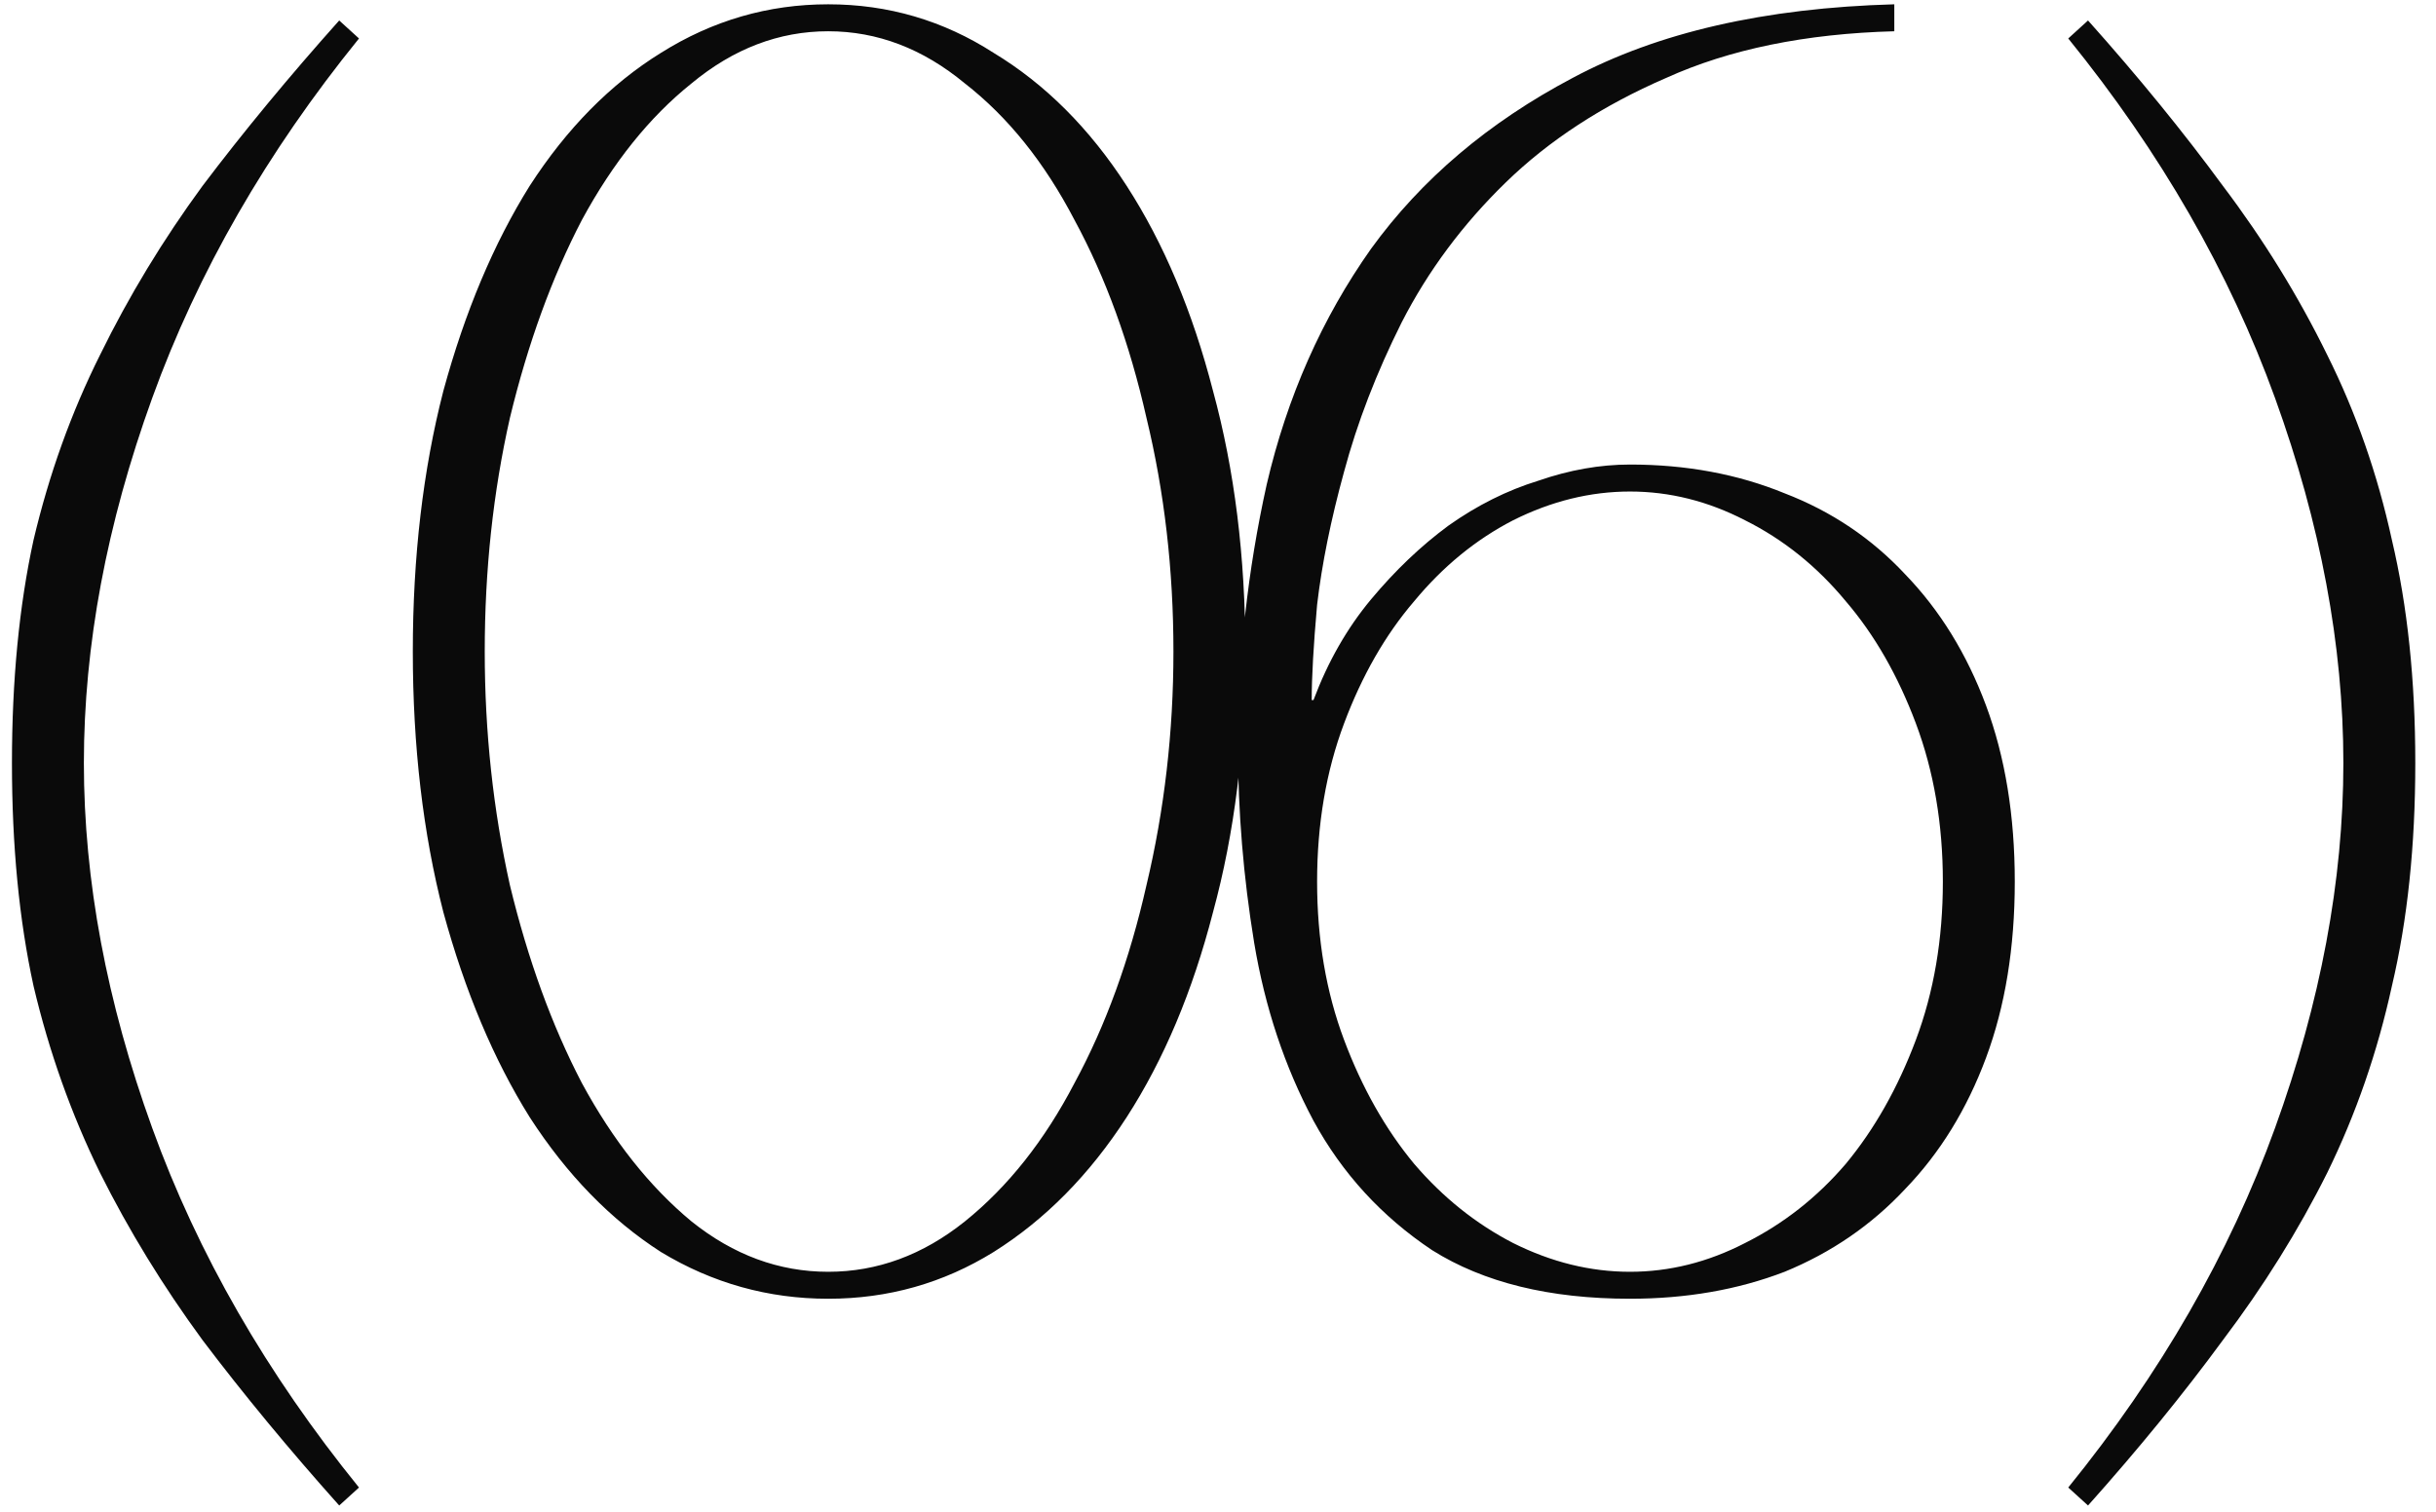 <?xml version="1.0" encoding="UTF-8"?> <svg xmlns="http://www.w3.org/2000/svg" width="116" height="72" viewBox="0 0 116 72" fill="none"><path d="M0.569 36.339C0.569 32.401 0.911 28.861 1.596 25.722C2.338 22.582 3.395 19.642 4.765 16.902C6.135 14.105 7.762 11.422 9.645 8.853C11.586 6.284 13.755 3.658 16.153 0.975L17.095 1.832C12.699 7.255 9.417 12.963 7.248 18.957C5.079 24.951 3.994 30.745 3.994 36.339C3.994 41.934 5.079 47.728 7.248 53.722C9.417 59.716 12.699 65.424 17.095 70.847L16.153 71.703C13.755 69.02 11.586 66.394 9.645 63.826C7.762 61.257 6.135 58.602 4.765 55.862C3.395 53.065 2.338 50.097 1.596 46.957C0.911 43.818 0.569 40.278 0.569 36.339ZM39.438 0.205C42.292 0.205 44.918 0.975 47.315 2.517C49.77 4.001 51.882 6.113 53.652 8.853C55.421 11.593 56.791 14.847 57.762 18.615C58.789 22.382 59.303 26.521 59.303 31.03C59.303 35.54 58.789 39.679 57.762 43.447C56.791 47.214 55.421 50.468 53.652 53.208C51.882 55.948 49.77 58.089 47.315 59.63C44.918 61.114 42.292 61.856 39.438 61.856C36.583 61.856 33.929 61.114 31.474 59.63C29.077 58.089 26.993 55.948 25.223 53.208C23.511 50.468 22.141 47.214 21.113 43.447C20.143 39.679 19.658 35.54 19.658 31.03C19.658 26.521 20.143 22.382 21.113 18.615C22.141 14.847 23.511 11.593 25.223 8.853C26.993 6.113 29.077 4.001 31.474 2.517C33.929 0.975 36.583 0.205 39.438 0.205ZM39.438 60.572C41.778 60.572 43.947 59.773 45.945 58.174C48 56.519 49.741 54.321 51.168 51.581C52.653 48.841 53.794 45.701 54.593 42.162C55.45 38.566 55.878 34.855 55.878 31.03C55.878 27.149 55.45 23.438 54.593 19.899C53.794 16.36 52.653 13.22 51.168 10.48C49.741 7.74 48 5.571 45.945 3.972C43.947 2.317 41.778 1.489 39.438 1.489C37.097 1.489 34.928 2.317 32.93 3.972C30.932 5.571 29.191 7.74 27.707 10.48C26.279 13.22 25.138 16.36 24.282 19.899C23.482 23.438 23.083 27.149 23.083 31.03C23.083 34.855 23.482 38.566 24.282 42.162C25.138 45.701 26.279 48.841 27.707 51.581C29.191 54.321 30.932 56.519 32.93 58.174C34.928 59.773 37.097 60.572 39.438 60.572ZM77.618 61.856C73.793 61.856 70.653 61.086 68.199 59.544C65.801 57.946 63.917 55.891 62.547 53.379C61.177 50.81 60.236 47.985 59.722 44.902C59.208 41.763 58.951 38.651 58.951 35.569C58.951 31.345 59.408 27.177 60.321 23.067C61.292 18.9 62.947 15.161 65.287 11.85C67.685 8.539 70.882 5.828 74.878 3.716C78.931 1.546 84.04 0.376 90.205 0.205V1.489C85.981 1.603 82.356 2.345 79.33 3.716C76.305 5.028 73.765 6.684 71.71 8.682C69.654 10.68 67.999 12.906 66.743 15.361C65.544 17.758 64.631 20.127 64.003 22.468C63.375 24.751 62.947 26.863 62.719 28.804C62.547 30.745 62.462 32.258 62.462 33.343H62.547C63.233 31.516 64.146 29.917 65.287 28.547C66.429 27.177 67.656 26.007 68.969 25.037C70.34 24.066 71.767 23.353 73.251 22.896C74.735 22.382 76.191 22.125 77.618 22.125C80.301 22.125 82.755 22.582 84.982 23.495C87.208 24.352 89.12 25.636 90.719 27.349C92.374 29.061 93.659 31.145 94.572 33.599C95.485 36.054 95.942 38.851 95.942 41.991C95.942 45.13 95.485 47.928 94.572 50.382C93.659 52.837 92.374 54.92 90.719 56.633C89.12 58.346 87.208 59.658 84.982 60.572C82.755 61.428 80.301 61.856 77.618 61.856ZM77.618 60.572C79.502 60.572 81.328 60.115 83.098 59.202C84.925 58.288 86.523 57.033 87.893 55.434C89.263 53.779 90.376 51.809 91.233 49.526C92.089 47.243 92.517 44.731 92.517 41.991C92.517 39.251 92.089 36.739 91.233 34.456C90.376 32.172 89.263 30.231 87.893 28.633C86.523 26.977 84.925 25.693 83.098 24.78C81.328 23.866 79.502 23.41 77.618 23.41C75.734 23.41 73.879 23.866 72.052 24.78C70.282 25.693 68.713 26.977 67.343 28.633C65.972 30.231 64.859 32.172 64.003 34.456C63.147 36.739 62.719 39.251 62.719 41.991C62.719 44.731 63.147 47.243 64.003 49.526C64.859 51.809 65.972 53.779 67.343 55.434C68.713 57.033 70.282 58.288 72.052 59.202C73.879 60.115 75.734 60.572 77.618 60.572ZM115.014 36.339C115.014 40.278 114.643 43.818 113.901 46.957C113.216 50.097 112.188 53.065 110.818 55.862C109.448 58.602 107.793 61.257 105.852 63.826C103.968 66.394 101.828 69.02 99.43 71.703L98.488 70.847C102.884 65.424 106.166 59.716 108.335 53.722C110.504 47.728 111.589 41.934 111.589 36.339C111.589 30.745 110.504 24.951 108.335 18.957C106.166 12.963 102.884 7.255 98.488 1.832L99.43 0.975C101.828 3.658 103.968 6.284 105.852 8.853C107.793 11.422 109.448 14.105 110.818 16.902C112.188 19.642 113.216 22.582 113.901 25.722C114.643 28.861 115.014 32.401 115.014 36.339Z" fill="#0A0A0A"></path></svg> 